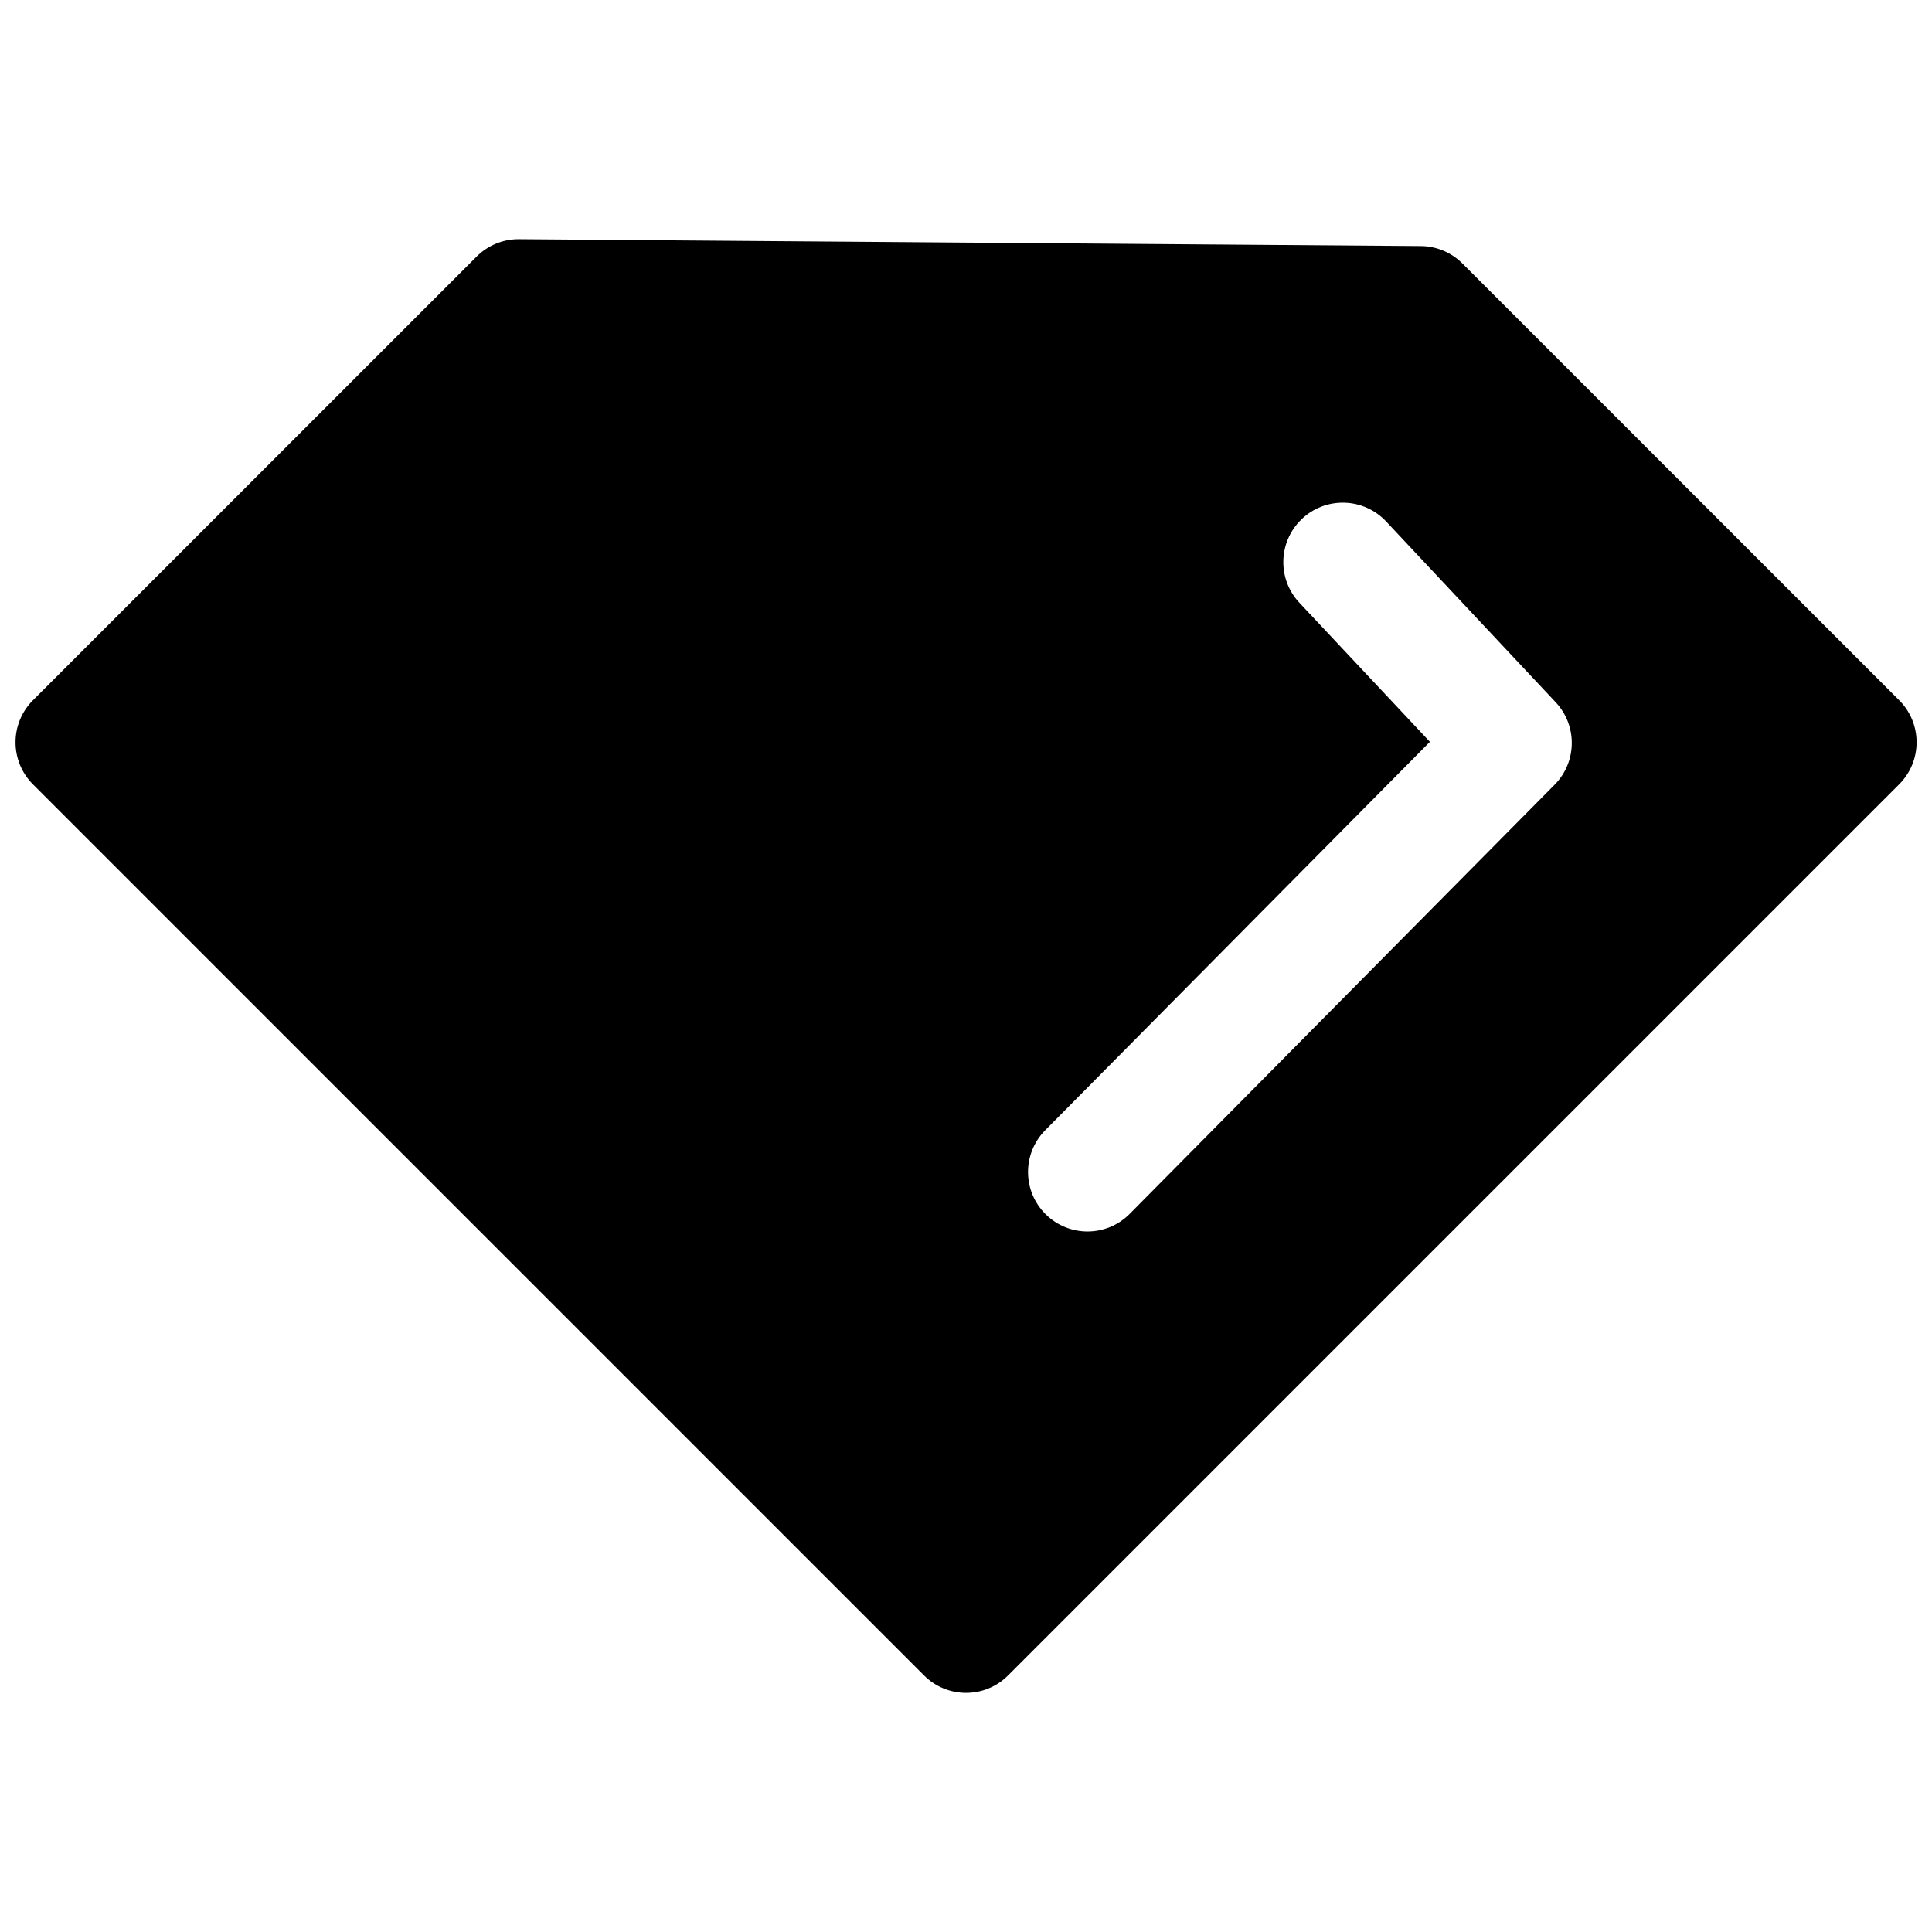 <?xml version="1.0" encoding="UTF-8"?>
<!-- Uploaded to: ICON Repo, www.svgrepo.com, Generator: ICON Repo Mixer Tools -->
<svg width="800px" height="800px" version="1.1" viewBox="144 144 512 512" xmlns="http://www.w3.org/2000/svg">
 <defs>
  <clipPath id="a">
   <path d="m148.09 207h503.81v386h-503.81z"/>
  </clipPath>
 </defs>
 <g clip-path="url(#a)">
  <path d="m647.3 329.57-115.75-115.75c-2.93-2.93-6.879-4.582-11.004-4.613l-238.98-1.824c-4.219-0.031-8.266 1.621-11.254 4.613l-117.59 117.59c-6.141 6.156-6.141 16.105 0 22.262l236.16 236.16c6.156 6.156 16.121 6.156 22.262 0l236.16-236.16c6.156-6.156 6.156-16.125 0-22.281zm-91.312 22.391-112.6 113.72c-6.125 6.188-16.09 6.234-22.277 0.109s-6.234-16.09-0.109-22.277l101.94-102.92-34.449-36.715c-6.031-6.25-5.84-16.23 0.426-22.262 3.055-2.961 7.18-4.519 11.414-4.394 4.25 0.125 8.266 1.969 11.133 5.102l44.84 47.816c5.758 6.168 5.633 15.805-0.316 21.82z"/>
 </g>
</svg>